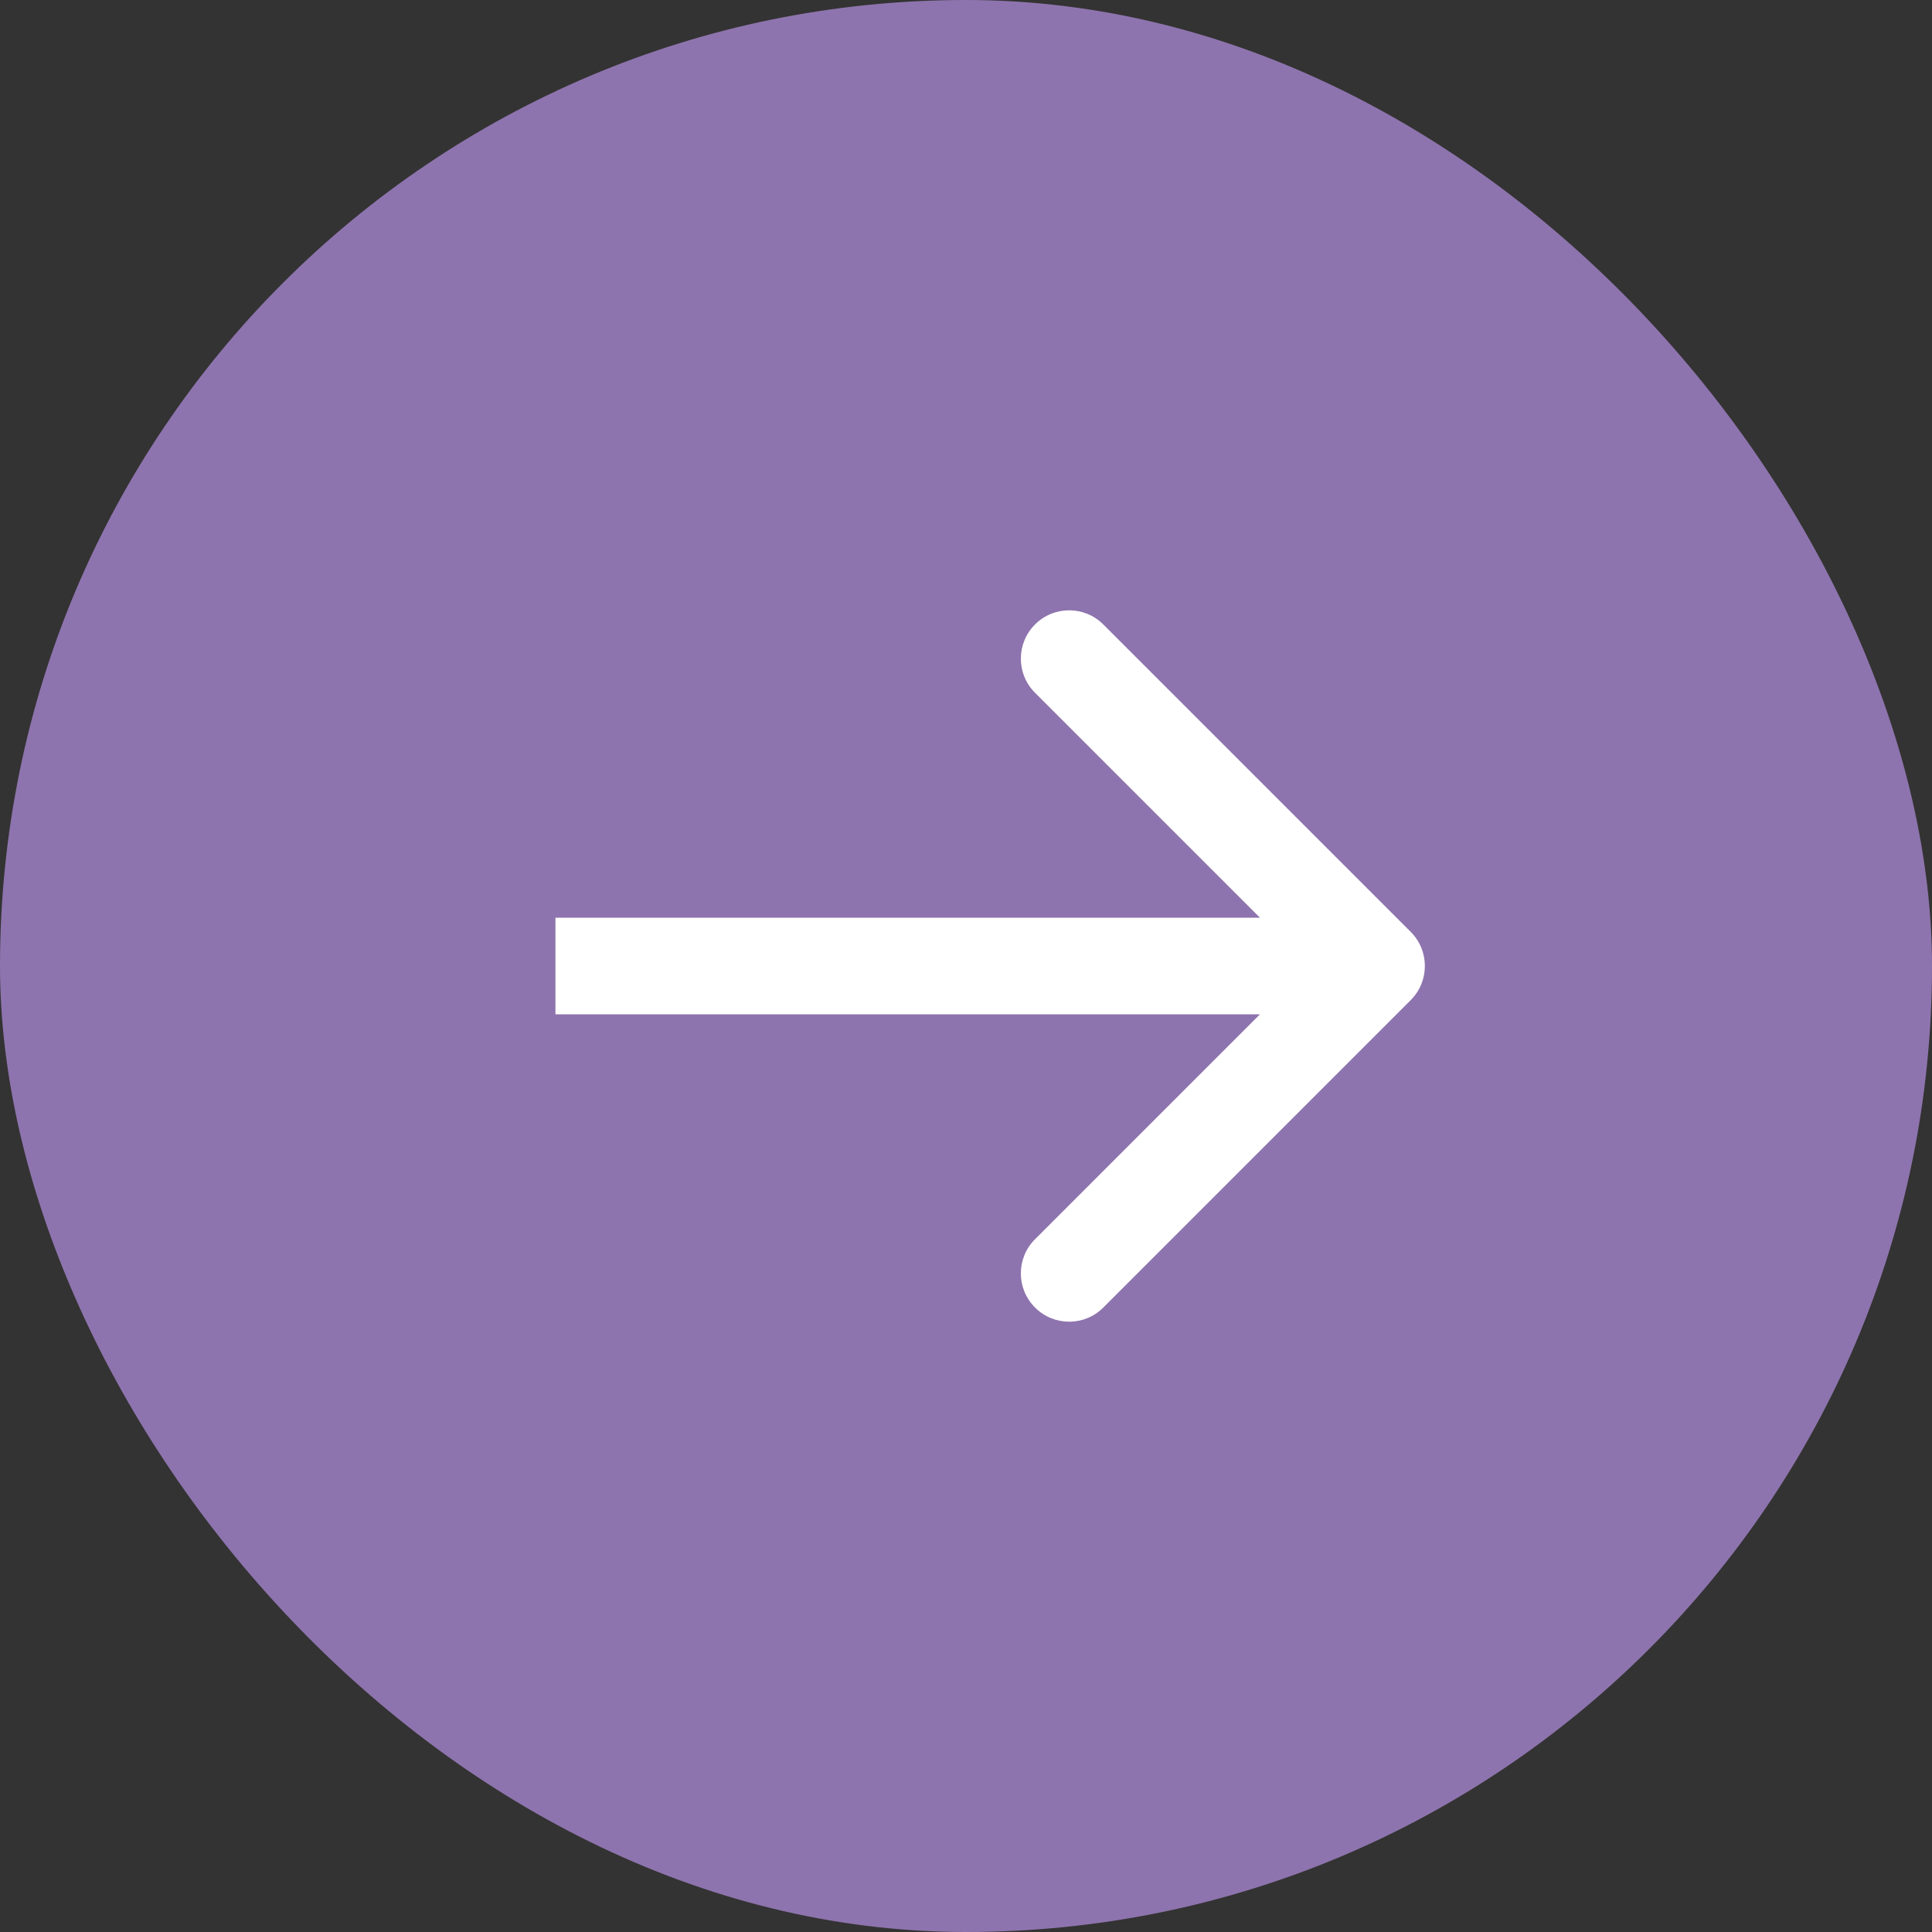 <?xml version="1.0" encoding="UTF-8"?> <svg xmlns="http://www.w3.org/2000/svg" width="40" height="40" viewBox="0 0 40 40" fill="none"><rect x="0" y="0" width="40" height="40" fill="#333333" stroke="none"/> <rect width="40" height="40" rx="20" fill="#8E74AE"></rect> <path d="M29.207 20.707C29.598 20.317 29.598 19.683 29.207 19.293L22.843 12.929C22.453 12.538 21.82 12.538 21.429 12.929C21.038 13.319 21.038 13.953 21.429 14.343L27.086 20L21.429 25.657C21.038 26.047 21.038 26.68 21.429 27.071C21.82 27.462 22.453 27.462 22.843 27.071L29.207 20.707ZM11.5 21H28.5V19H11.5V21Z" fill="white"></path> </svg> 